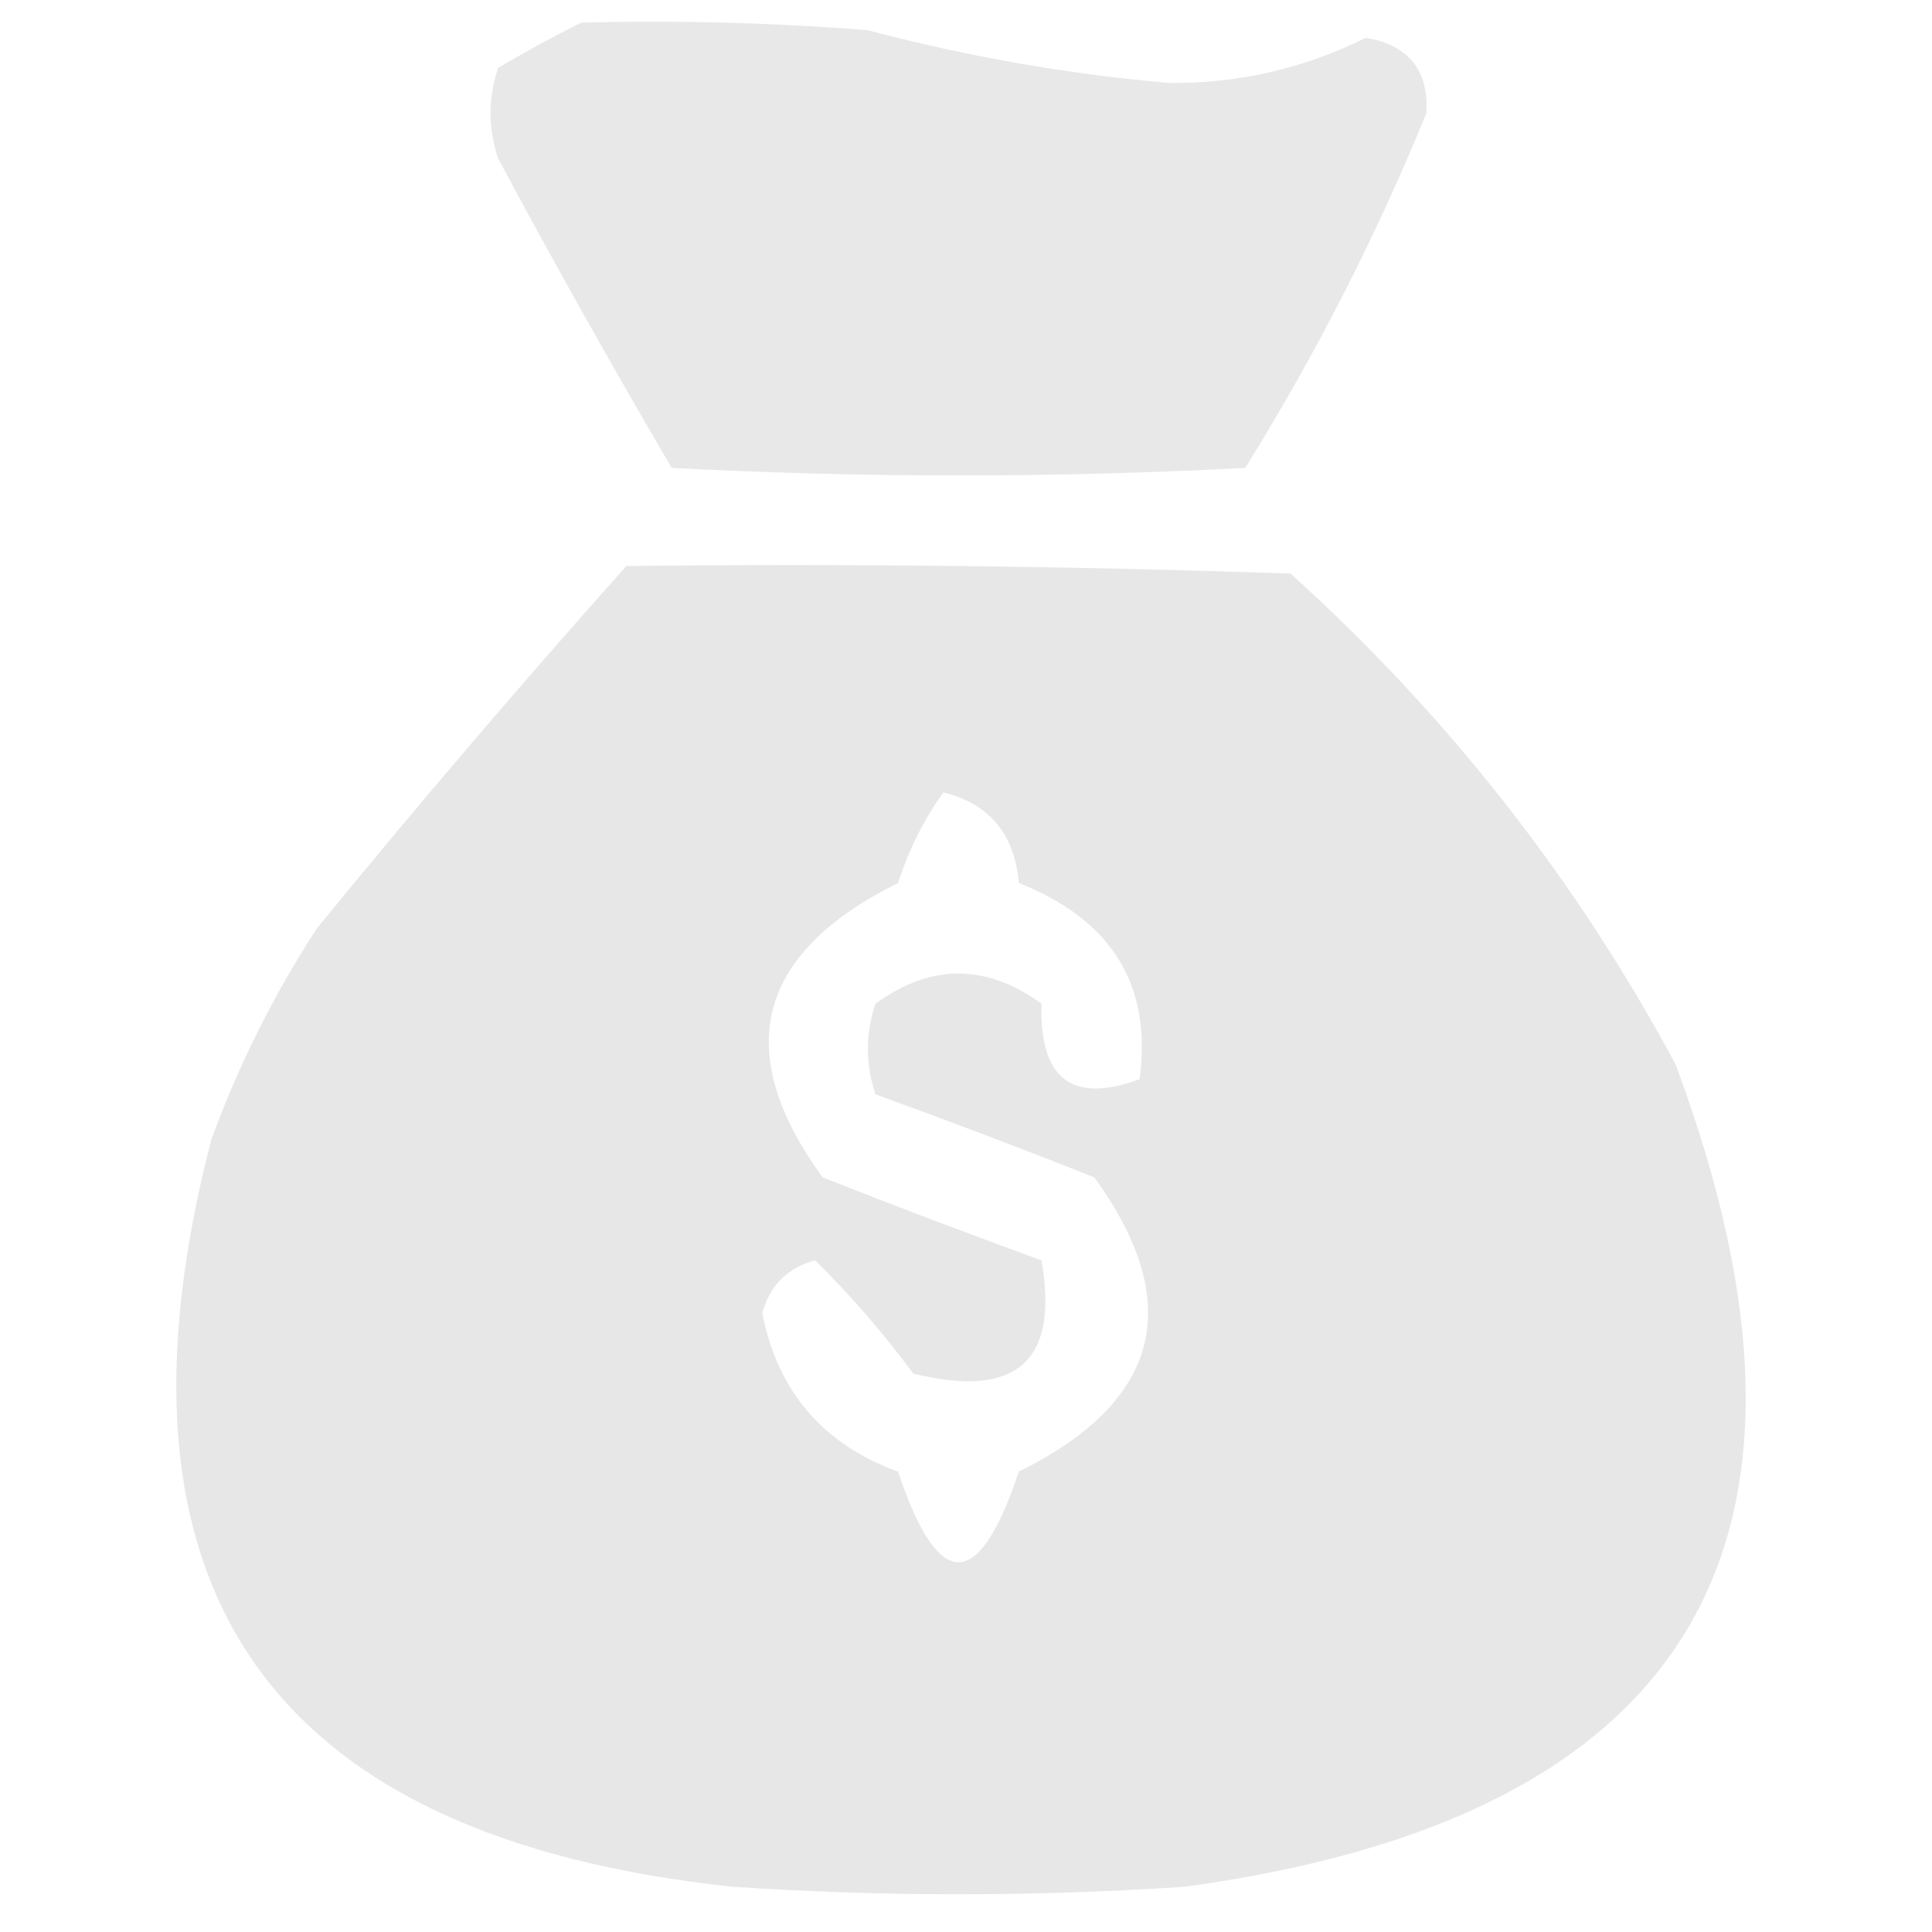 <?xml version="1.0" encoding="UTF-8"?> <svg xmlns="http://www.w3.org/2000/svg" width="128" height="128" viewBox="0 0 128 128" fill="none"><path opacity="0.933" fill-rule="evenodd" clip-rule="evenodd" d="M38.5 1.5C44.842 1.334 51.175 1.5 57.5 2C64.07 3.747 70.736 4.914 77.5 5.5C82.069 5.533 86.402 4.533 90.5 2.5C93.339 3.002 94.672 4.668 94.5 7.5C91.18 15.64 87.18 23.473 82.5 31C69.833 31.666 57.167 31.666 44.5 31C40.54 24.247 36.707 17.414 33 10.5C32.333 8.5 32.333 6.5 33 4.5C34.876 3.391 36.709 2.391 38.5 1.5Z" fill="#E6E6E6"></path><path opacity="0.954" fill-rule="evenodd" clip-rule="evenodd" d="M41.501 37.5C56.172 37.333 70.838 37.5 85.501 38C95.909 47.399 104.408 58.233 111.001 70.5C122.874 102.259 112.04 120.426 78.501 125C68.501 125.667 58.501 125.667 48.501 125C17.79 121.716 6.29 105.216 14.001 75.5C15.807 70.555 18.141 65.888 21.001 61.5C27.67 53.333 34.503 45.333 41.501 37.5ZM62.501 52.5C65.549 53.25 67.216 55.25 67.501 58.5C73.671 60.945 76.338 65.278 75.501 71.5C71.019 73.149 68.853 71.482 69.001 66.5C65.335 63.833 61.668 63.833 58.001 66.5C57.335 68.5 57.335 70.5 58.001 72.5C62.843 74.254 67.676 76.088 72.501 78C78.556 86.353 76.889 92.853 67.501 97.5C64.835 105.5 62.168 105.5 59.501 97.5C54.519 95.685 51.519 92.185 50.501 87C51.001 85.167 52.168 84 54.001 83.5C56.372 85.835 58.539 88.335 60.501 91C67.344 92.694 70.177 90.194 69.001 83.5C64.16 81.746 59.327 79.912 54.501 78C48.439 69.667 50.106 63.167 59.501 58.5C60.208 56.296 61.208 54.296 62.501 52.5Z" fill="#E6E6E6"></path></svg> 
